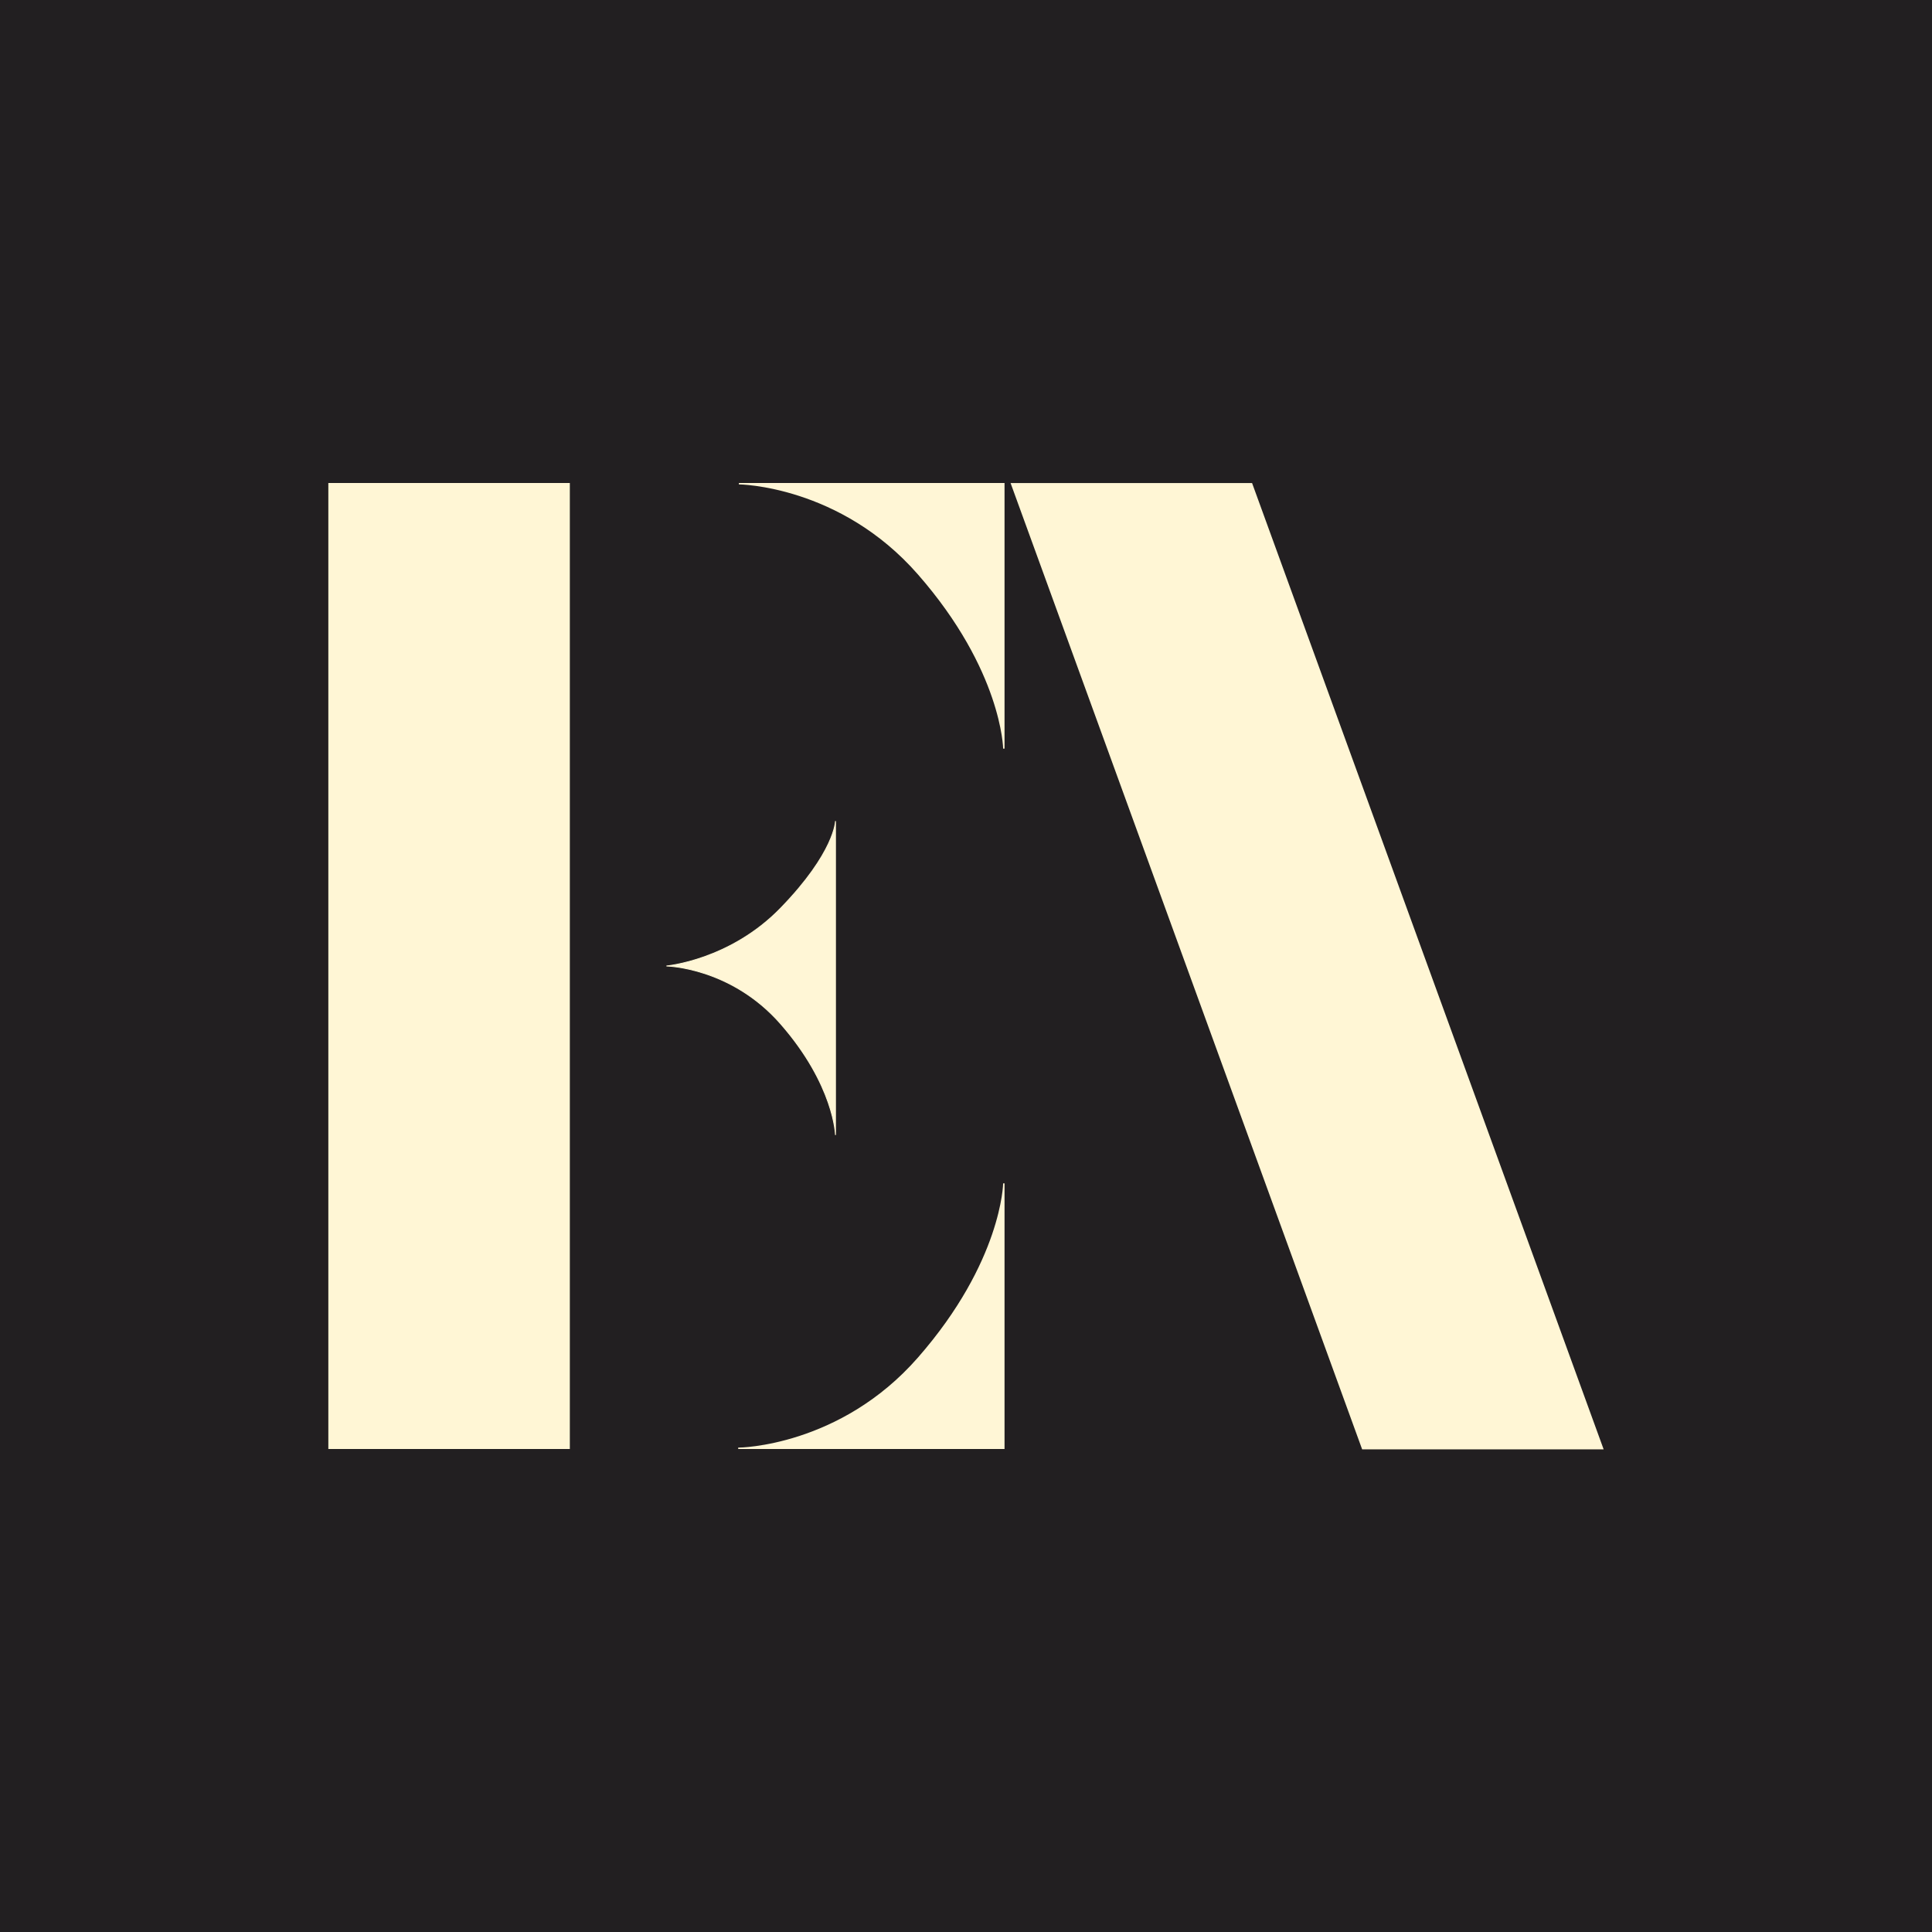 <?xml version="1.0" encoding="UTF-8" standalone="no"?>
<!-- Created with Inkscape (http://www.inkscape.org/) -->

<svg
   width="400mm"
   height="400mm"
   viewBox="0 0 400 400"
   version="1.1"
   id="svg5"
   xml:space="preserve"
   inkscape:version="1.2.2 (732a01da63, 2022-12-09)"
   sodipodi:docname="logo.svg"
   xmlns:inkscape="http://www.inkscape.org/namespaces/inkscape"
   xmlns:sodipodi="http://sodipodi.sourceforge.net/DTD/sodipodi-0.dtd"
   xmlns="http://www.w3.org/2000/svg"
   xmlns:svg="http://www.w3.org/2000/svg"><sodipodi:namedview
     id="namedview7"
     bordercolor="#666666"
     borderopacity="1.0"
     inkscape:showpageshadow="2"
     inkscape:pageopacity="1"
     inkscape:pagecheckerboard="0"
     inkscape:deskcolor="#d1d1d1"
     inkscape:document-units="mm"
     showgrid="false"
     inkscape:zoom="0.149375"
     inkscape:cx="167.36402"
     inkscape:cy="662.76151"
     inkscape:window-width="1920"
     inkscape:window-height="1129"
     inkscape:window-x="-8"
     inkscape:window-y="-8"
     inkscape:window-maximized="1"
     inkscape:current-layer="layer1"
     pagecolor="#ffffff" /><defs
     id="defs2" /><g
     inkscape:label="Ebene 1"
     inkscape:groupmode="layer"
     id="layer1"><rect
       style="fill:#221f21;fill-opacity:1;stroke-width:0.13"
       id="rect9801"
       width="400"
       height="400"
       x="9.7699626e-15"
       y="1.4432899e-14" /><g
       id="g6431"
       transform="translate(37.978,80)"><rect
         style="fill:#fff6d5;stroke-width:0.095"
         id="rect353"
         width="50"
         height="200"
         x="30"
         y="20" /><rect
         style="fill:#fff6d5;stroke-width:0.098"
         id="rect353-2"
         width="50"
         height="212.836"
         x="163.971"
         y="21.284"
         transform="matrix(1,0,0.342,0.94,0,0)" /><path
         style="fill:#fff6d6;fill-opacity:1;stroke:#fff6d6;stroke-width:0.288px;stroke-linecap:butt;stroke-linejoin:miter;stroke-opacity:1"
         d="m 115.001,219.856 h 54.855 v -54.854 c 0,0 -0.236,16.249 -17.706,36.193 -16.202,18.496 -37.149,18.66 -37.149,18.66 z"
         id="path646"
         sodipodi:nodetypes="cccsc" /><path
         id="path646-0-7"
         style="fill:#fff6d6;fill-opacity:1;stroke:#fff6d6;stroke-width:0.183;stroke-linecap:butt;stroke-linejoin:miter;stroke-dasharray:none;stroke-opacity:1"
         d="m 100,120 c 0,0 13.145,-1.155 23.641,-11.967 C 134.914,96.421 135,90 135,90 v 65 c 0,0 -0.242,-10.342 -11.359,-23.033 C 113.331,120.196 100,120 100,120 Z"
         sodipodi:nodetypes="csccsc" /><path
         style="fill:#fff6d6;fill-opacity:1;stroke:#fff6d6;stroke-width:0.288px;stroke-linecap:butt;stroke-linejoin:miter;stroke-opacity:1"
         d="m 115.001,20.144 h 54.855 v 54.854 c 0,0 -0.236,-16.249 -17.706,-36.193 C 135.948,20.308 115.001,20.144 115.001,20.144 Z"
         id="path646-6"
         sodipodi:nodetypes="cccsc" /></g></g></svg>
